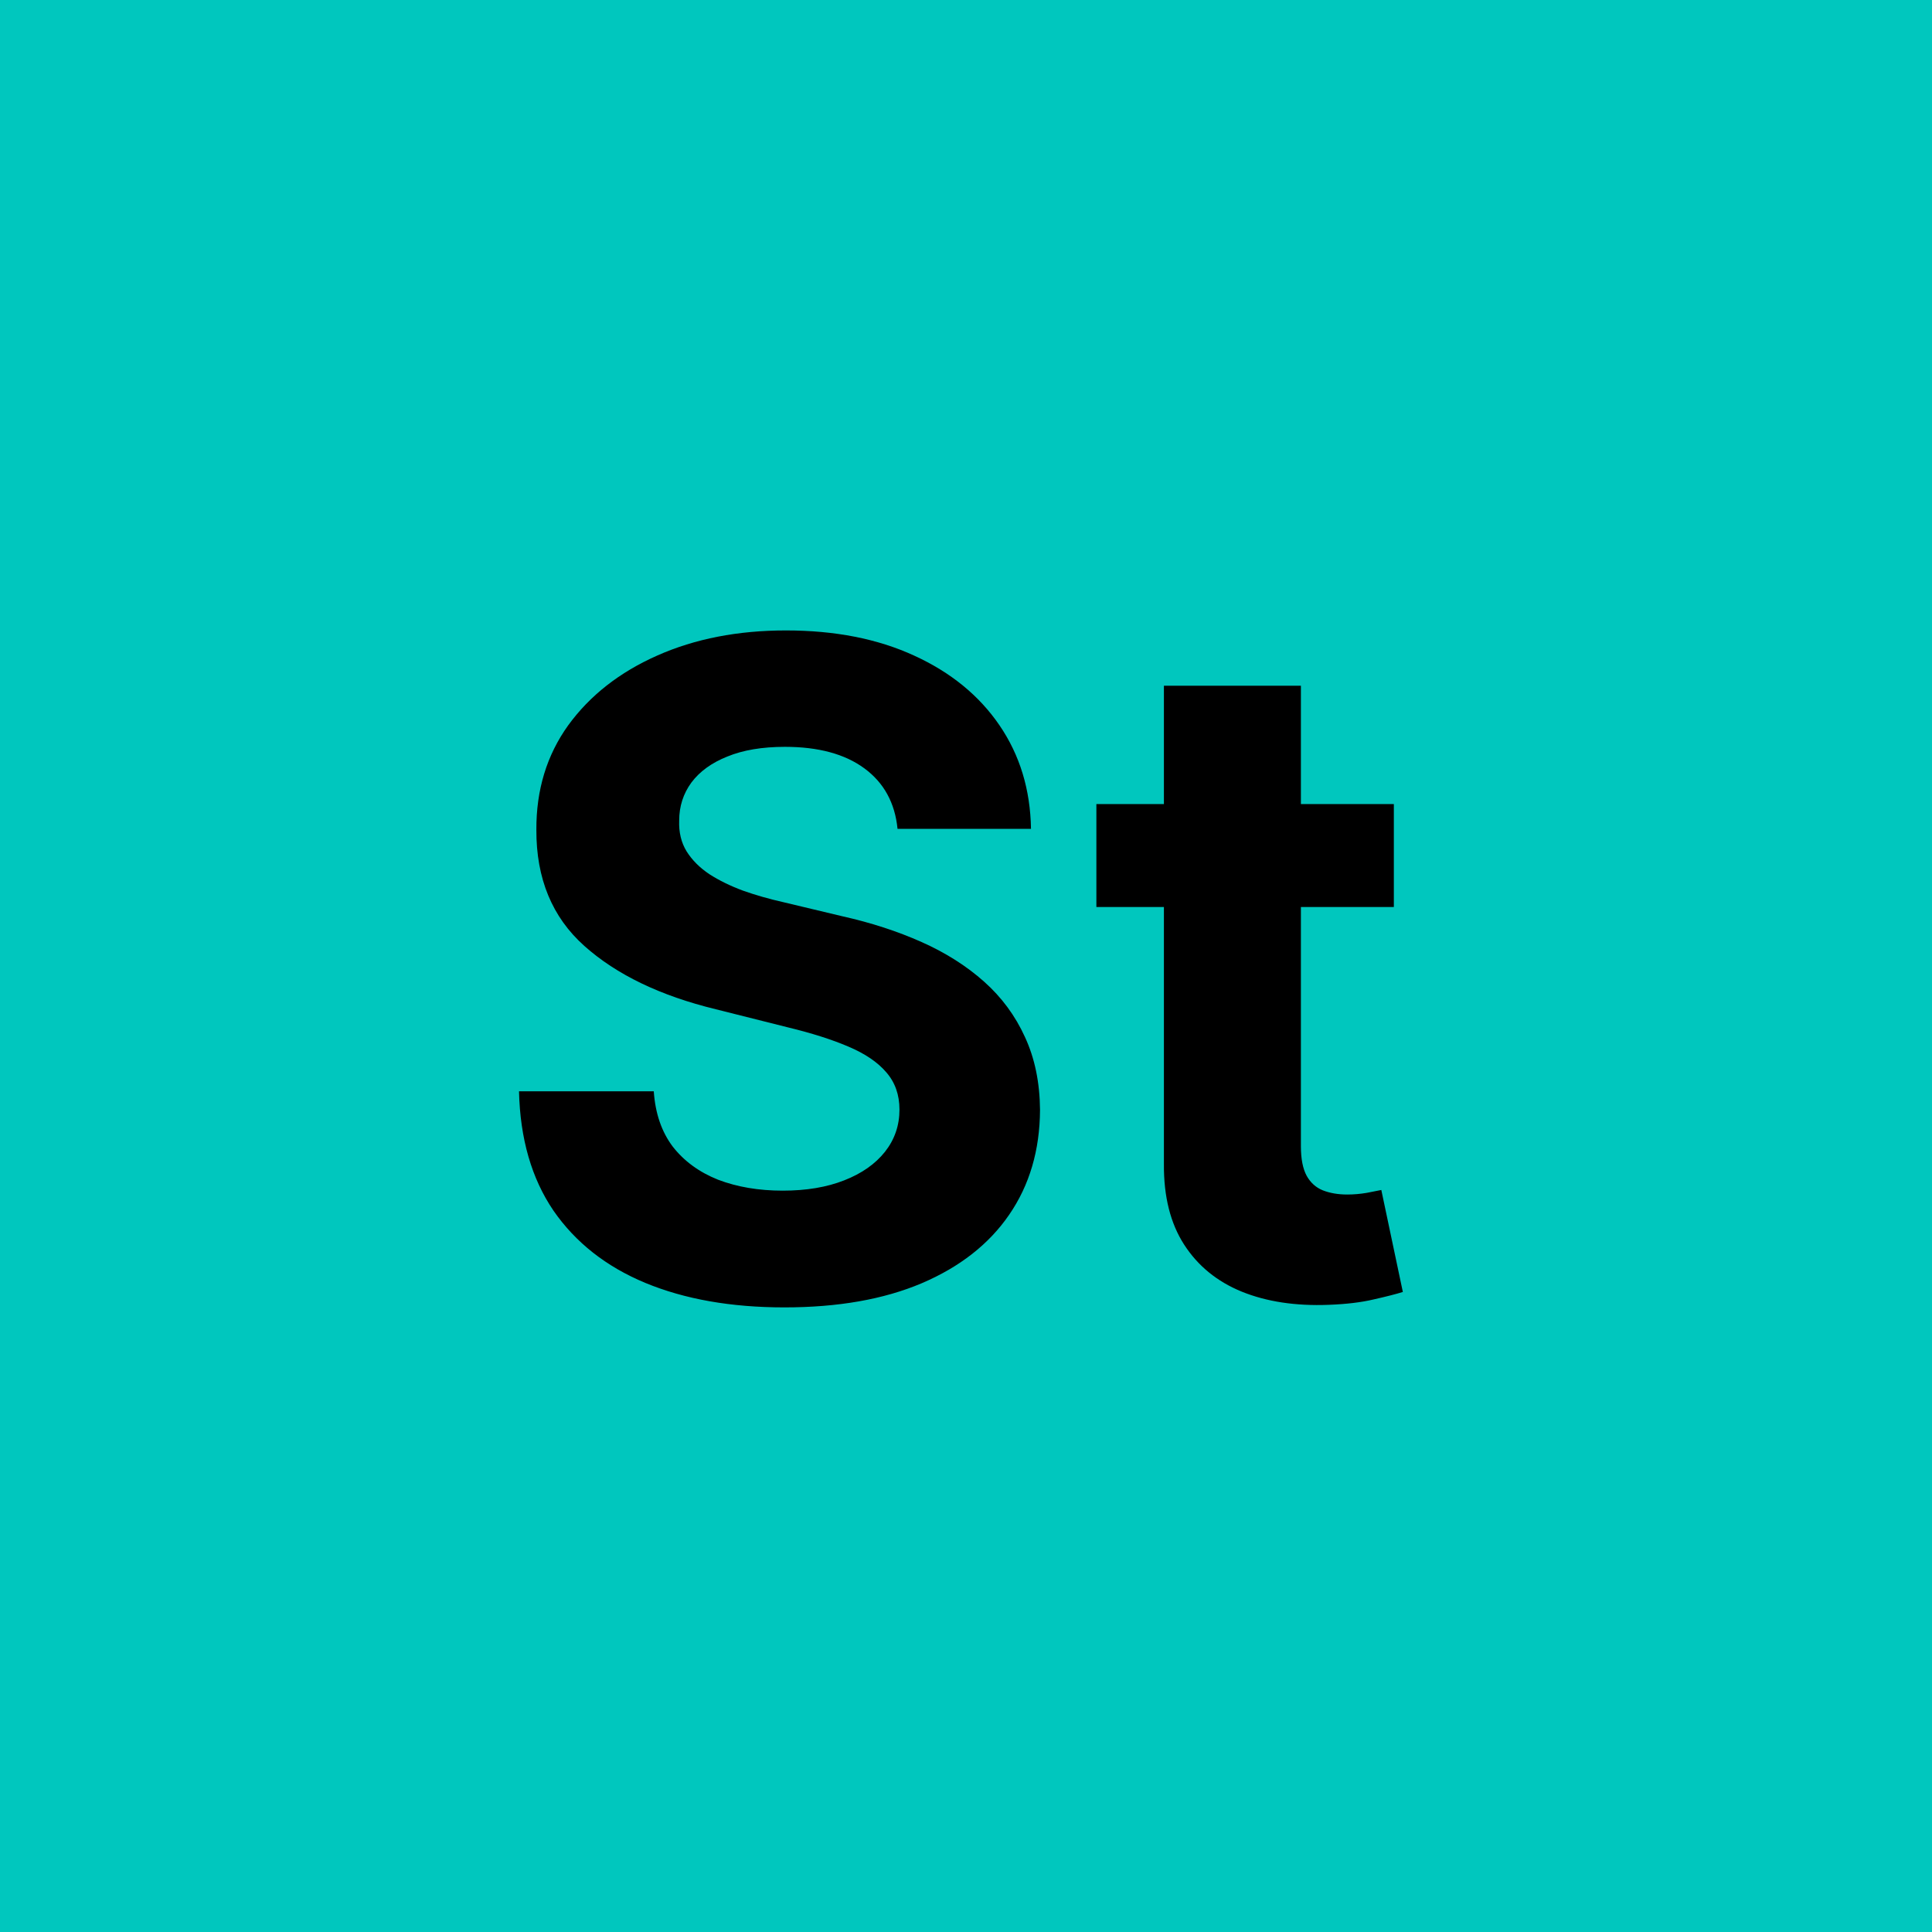 <?xml version="1.0" encoding="UTF-8"?>
<svg xmlns="http://www.w3.org/2000/svg" width="64" height="64" viewBox="0 0 64 64" fill="none">
  <g clip-path="url(#clip0_25_94)">
    <path d="M64 0H0V64H64V0Z" fill="#00C7BE"></path>
    <path d="M29.732 27.457C29.647 26.597 29.281 25.93 28.635 25.454C27.989 24.978 27.111 24.74 26.004 24.74C25.251 24.74 24.615 24.847 24.097 25.06C23.578 25.266 23.18 25.553 22.903 25.923C22.634 26.292 22.499 26.711 22.499 27.18C22.484 27.57 22.566 27.911 22.744 28.202C22.928 28.494 23.18 28.746 23.5 28.959C23.82 29.165 24.189 29.346 24.608 29.502C25.027 29.651 25.474 29.779 25.95 29.886L27.91 30.354C28.862 30.567 29.736 30.852 30.531 31.207C31.327 31.562 32.016 31.999 32.598 32.517C33.18 33.035 33.631 33.646 33.951 34.349C34.278 35.053 34.445 35.859 34.452 36.768C34.445 38.103 34.104 39.261 33.429 40.241C32.761 41.214 31.796 41.97 30.531 42.51C29.274 43.043 27.758 43.309 25.982 43.309C24.221 43.309 22.687 43.039 21.38 42.499C20.08 41.959 19.065 41.16 18.333 40.102C17.609 39.037 17.229 37.719 17.193 36.15H21.657C21.707 36.881 21.916 37.492 22.285 37.982C22.662 38.465 23.163 38.831 23.788 39.08C24.42 39.321 25.134 39.442 25.929 39.442C26.71 39.442 27.389 39.328 27.964 39.101C28.546 38.874 28.997 38.557 29.317 38.153C29.636 37.748 29.796 37.283 29.796 36.757C29.796 36.267 29.651 35.855 29.359 35.521C29.075 35.188 28.656 34.903 28.102 34.669C27.555 34.435 26.884 34.222 26.089 34.03L23.713 33.433C21.874 32.986 20.421 32.286 19.356 31.334C18.291 30.383 17.761 29.101 17.768 27.489C17.761 26.168 18.113 25.014 18.823 24.026C19.541 23.039 20.524 22.268 21.774 21.715C23.024 21.16 24.445 20.884 26.035 20.884C27.655 20.884 29.068 21.16 30.276 21.715C31.49 22.268 32.435 23.039 33.109 24.026C33.784 25.014 34.132 26.157 34.153 27.457H29.732ZM46.173 26.636V30.046H36.319V26.636H46.173ZM38.556 22.716H43.094V37.972C43.094 38.391 43.158 38.717 43.286 38.952C43.414 39.179 43.591 39.339 43.819 39.431C44.053 39.523 44.323 39.57 44.628 39.57C44.841 39.57 45.054 39.552 45.268 39.516C45.481 39.474 45.644 39.442 45.758 39.42L46.471 42.798C46.244 42.869 45.925 42.95 45.513 43.043C45.101 43.142 44.6 43.202 44.011 43.224C42.917 43.266 41.958 43.121 41.134 42.787C40.317 42.453 39.682 41.935 39.227 41.231C38.773 40.528 38.549 39.641 38.556 38.568V22.716Z" fill="black"></path>
  </g>
  <defs>
    <clipPath id="clip0_25_94">
      <rect width="64" height="64" fill="white"></rect>
    </clipPath>
  </defs>
</svg>
